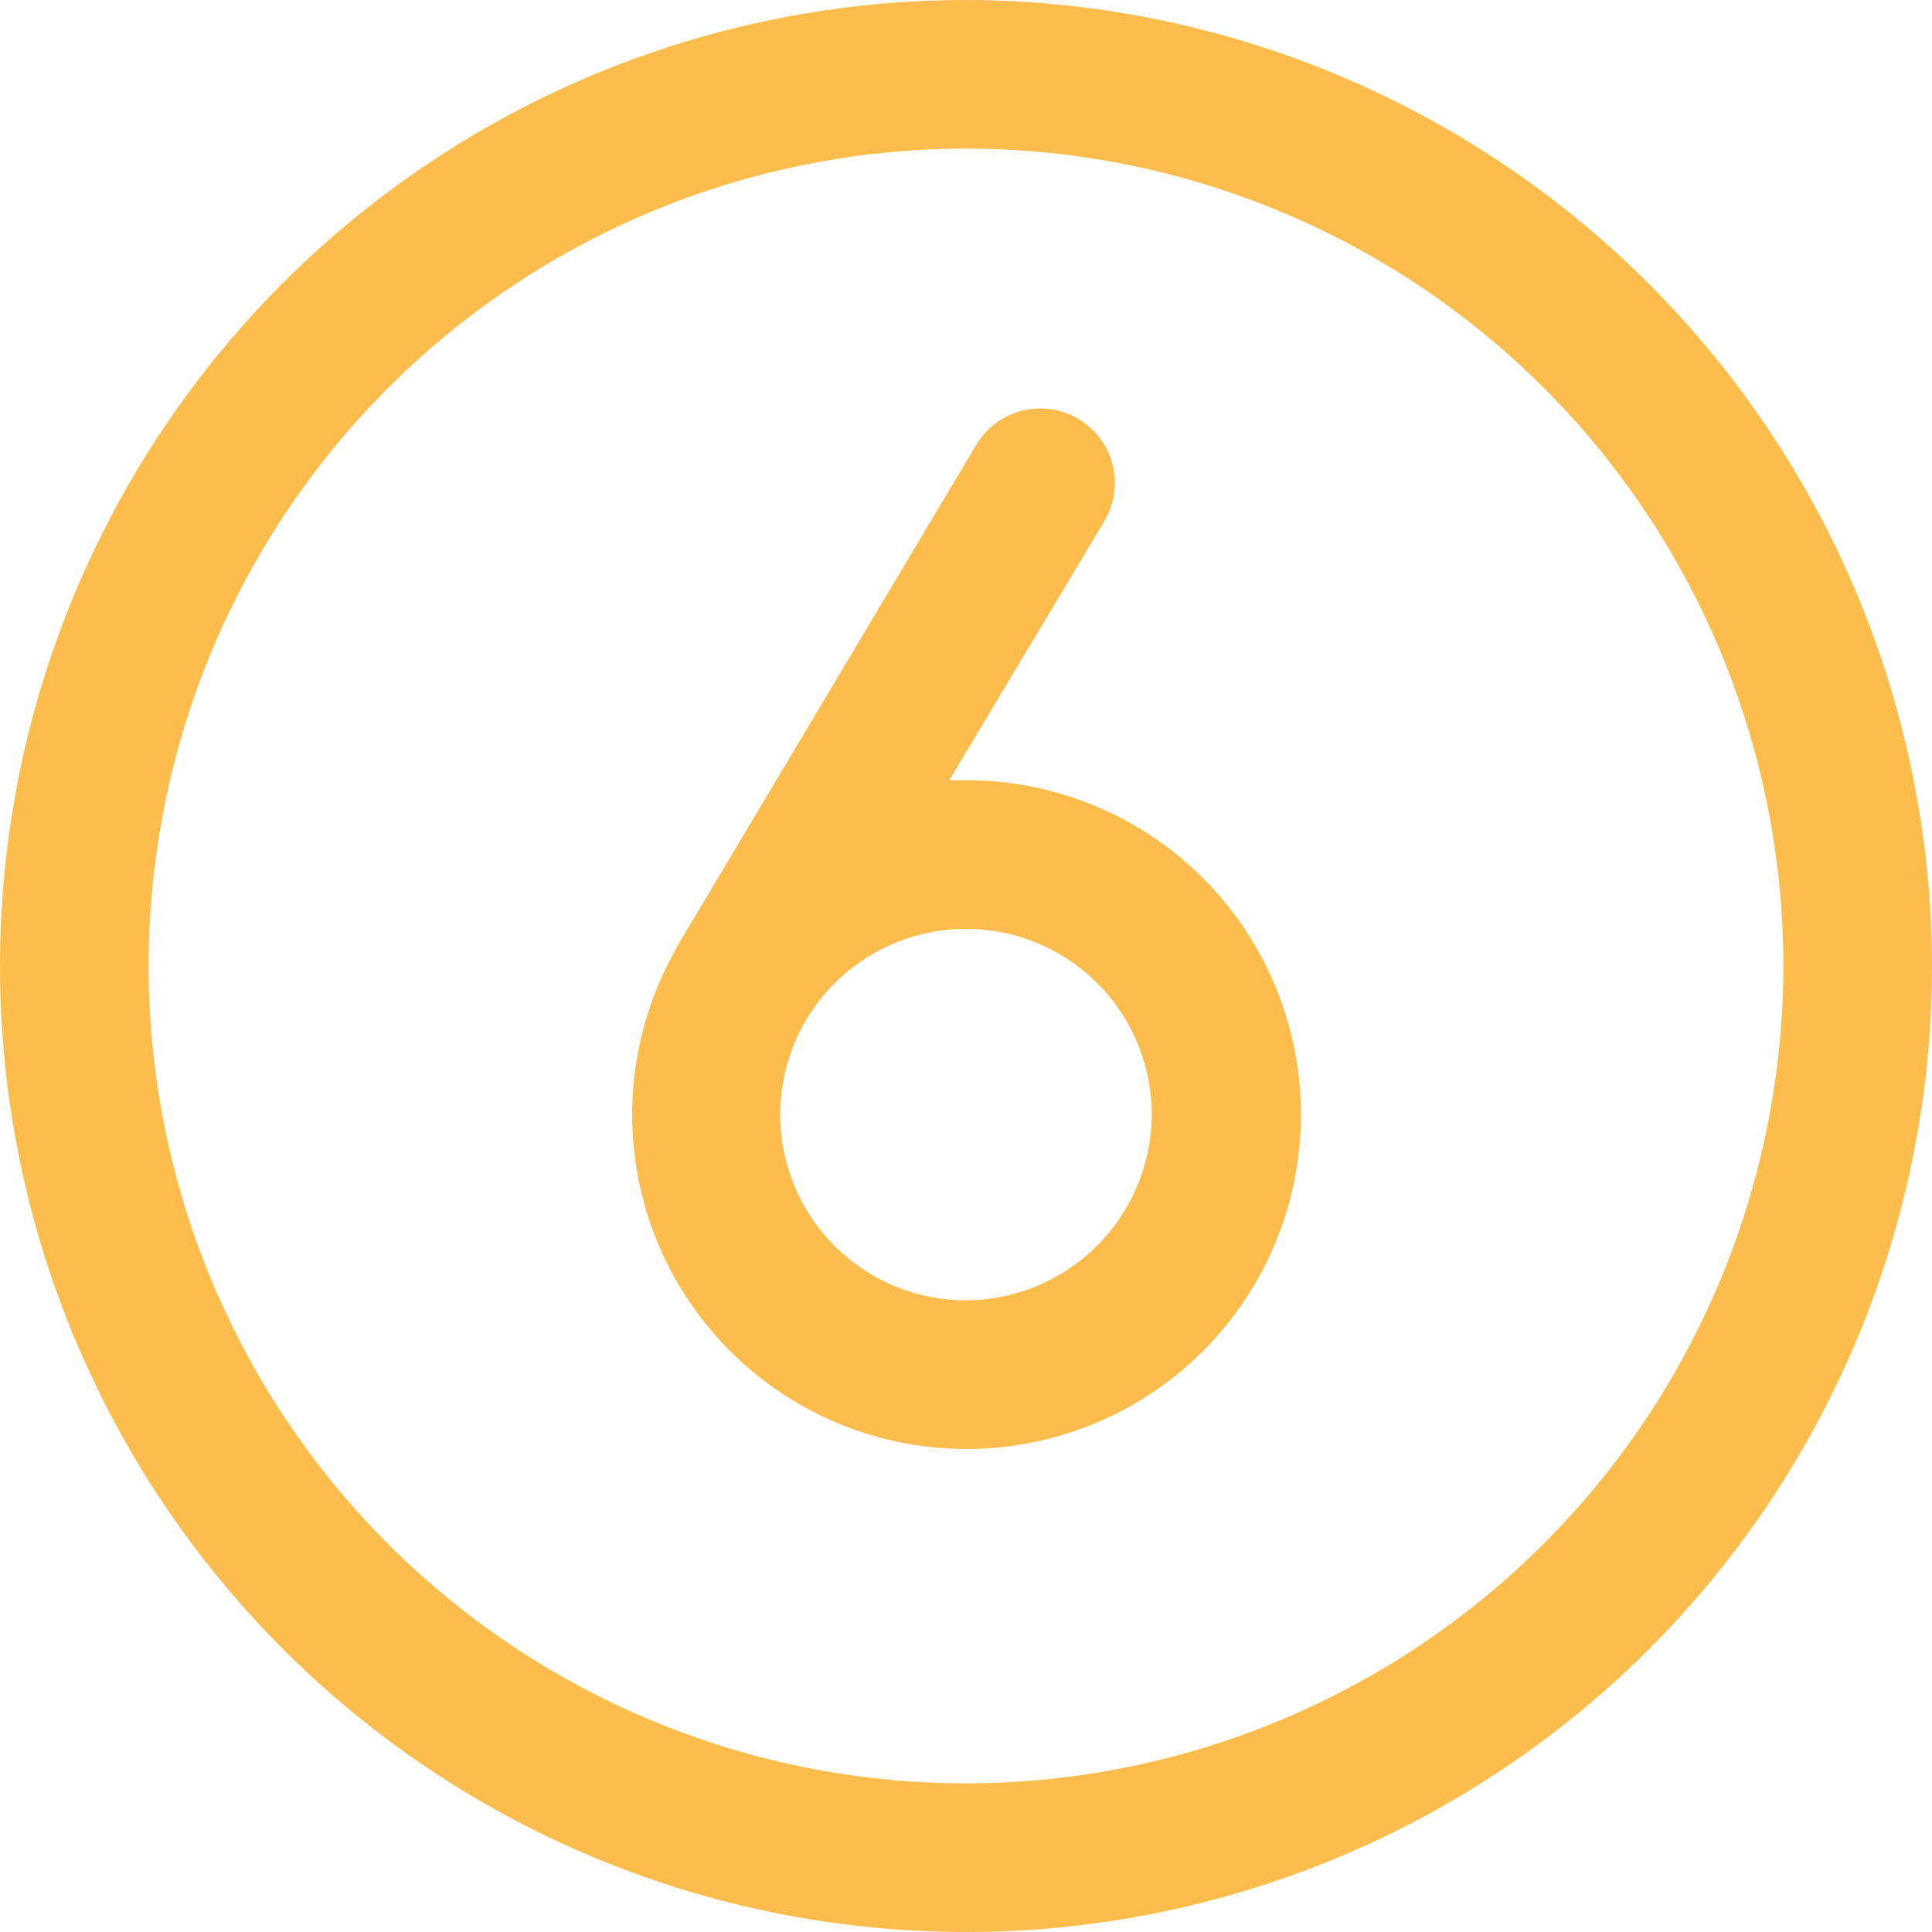 <?xml version="1.0" encoding="UTF-8"?> <svg xmlns="http://www.w3.org/2000/svg" width="176" height="176" viewBox="0 0 176 176" fill="none"> <path d="M88 0C70.595 0 53.581 5.161 39.11 14.831C24.638 24.5 13.359 38.244 6.699 54.324C0.038 70.404 -1.705 88.098 1.691 105.168C5.086 122.238 13.468 137.918 25.775 150.225C38.082 162.532 53.762 170.914 70.832 174.309C87.902 177.705 105.596 175.962 121.676 169.301C137.756 162.641 151.5 151.362 161.169 136.89C170.839 122.419 176 105.405 176 88C175.955 64.675 166.67 42.318 150.176 25.824C133.682 9.33 111.325 0.045 88 0ZM88 162.462C73.273 162.462 58.877 158.094 46.631 149.912C34.386 141.731 24.842 130.101 19.206 116.495C13.571 102.889 12.096 87.917 14.969 73.473C17.842 59.029 24.934 45.761 35.348 35.348C45.761 24.934 59.029 17.842 73.473 14.969C87.917 12.096 102.889 13.571 116.495 19.206C130.101 24.842 141.731 34.386 149.913 46.631C158.094 58.877 162.462 73.273 162.462 88C162.439 107.742 154.587 126.668 140.628 140.628C126.668 154.587 107.742 162.439 88 162.462ZM88 71.077H86.477L100.608 47.469C101.063 46.703 101.363 45.854 101.491 44.971C101.618 44.088 101.571 43.189 101.351 42.325C101.131 41.46 100.743 40.648 100.209 39.934C99.675 39.219 99.005 38.617 98.239 38.161C97.472 37.706 96.623 37.406 95.74 37.278C94.857 37.151 93.958 37.199 93.094 37.419C92.23 37.639 91.417 38.027 90.703 38.561C89.989 39.095 89.386 39.764 88.931 40.531L61.685 86.223L61.431 86.731C58.18 92.575 56.943 99.326 57.91 105.942C58.876 112.559 61.993 118.674 66.78 123.343C71.567 128.013 77.757 130.977 84.396 131.78C91.034 132.582 97.752 131.178 103.514 127.783C109.275 124.389 113.76 119.193 116.275 112.997C118.791 106.801 119.197 99.95 117.433 93.5C115.668 87.05 111.83 81.36 106.511 77.308C101.192 73.255 94.687 71.066 88 71.077ZM88 118.462C84.653 118.462 81.381 117.469 78.598 115.609C75.815 113.75 73.646 111.107 72.365 108.015C71.084 104.922 70.749 101.52 71.402 98.237C72.055 94.954 73.667 91.939 76.034 89.572C78.4 87.205 81.416 85.594 84.698 84.941C87.981 84.288 91.384 84.623 94.476 85.904C97.569 87.184 100.212 89.353 102.071 92.136C103.931 94.919 104.923 98.191 104.923 101.538C104.901 106.02 103.111 110.311 99.942 113.48C96.773 116.649 92.481 118.439 88 118.462Z" fill="#FCBD4C"></path> </svg> 